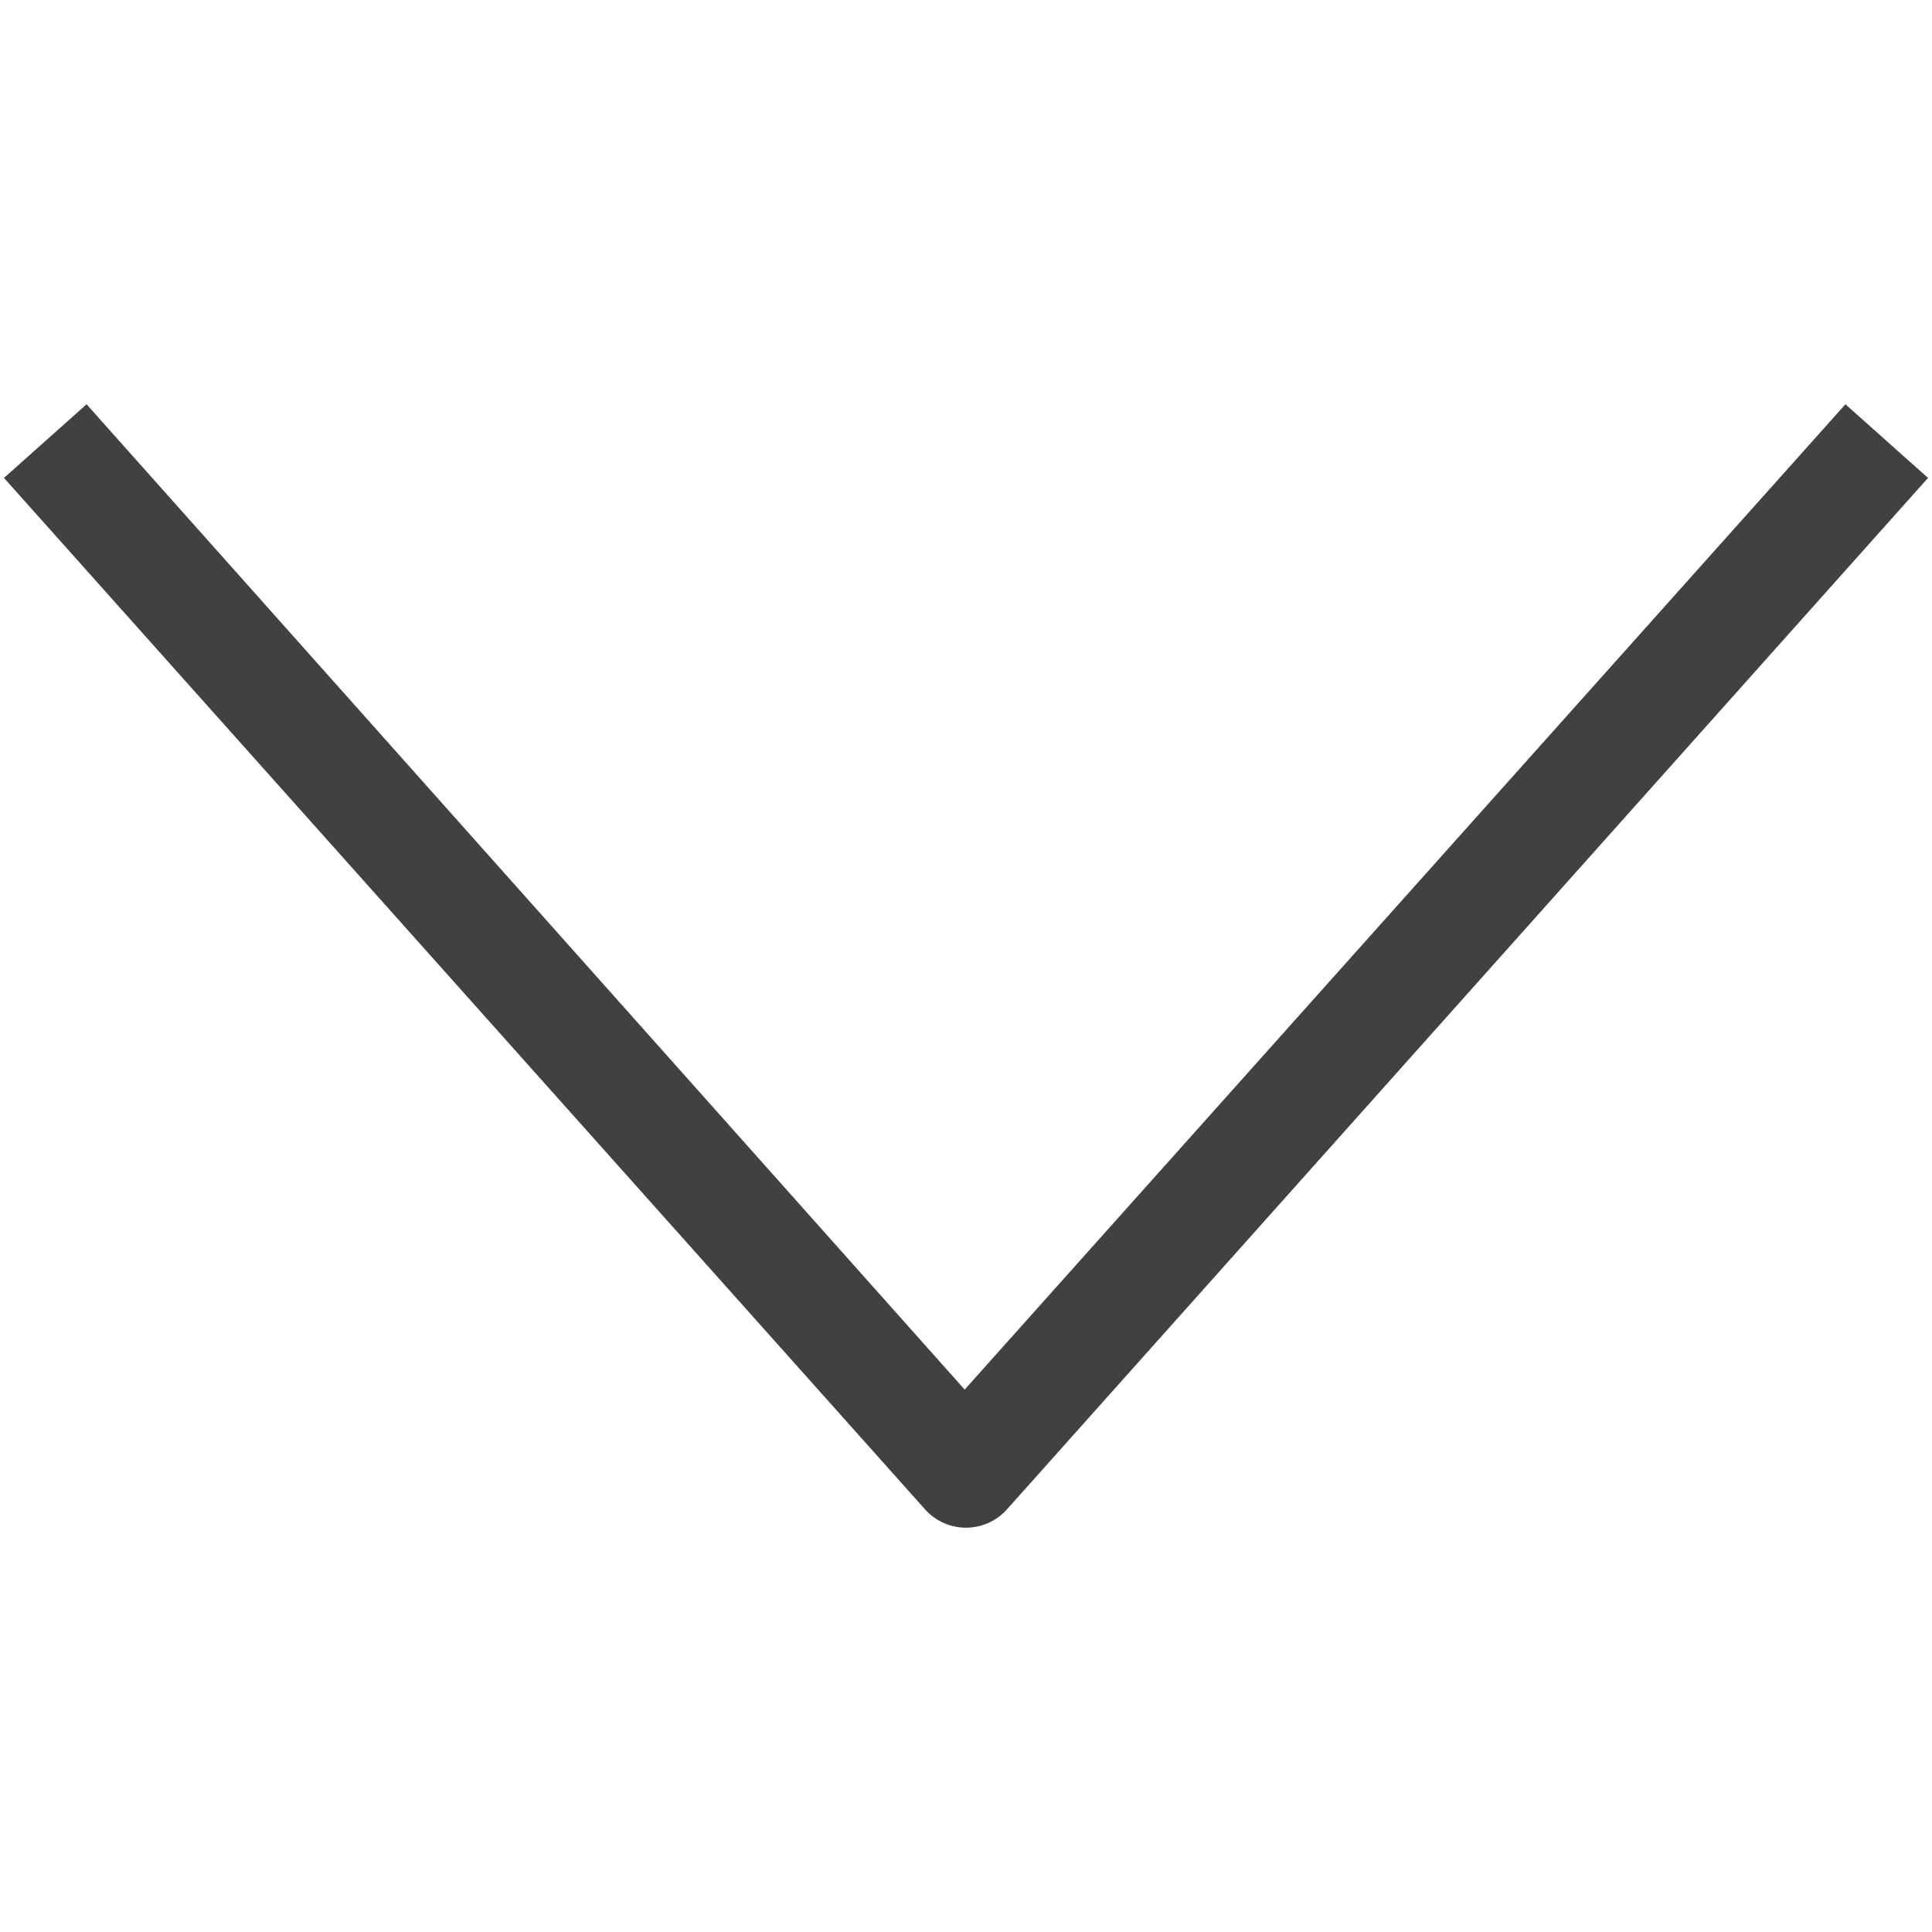 <svg width="16" height="16" viewBox="0 0 16 16" fill="none" xmlns="http://www.w3.org/2000/svg"><path d="M.033 3.958l7.627 8.541a.455.455 0 0 0 .68 0l7.627-8.541-.684-.61-7.294 8.16-7.272-8.16-.684.61z" fill="#414042"/></svg>